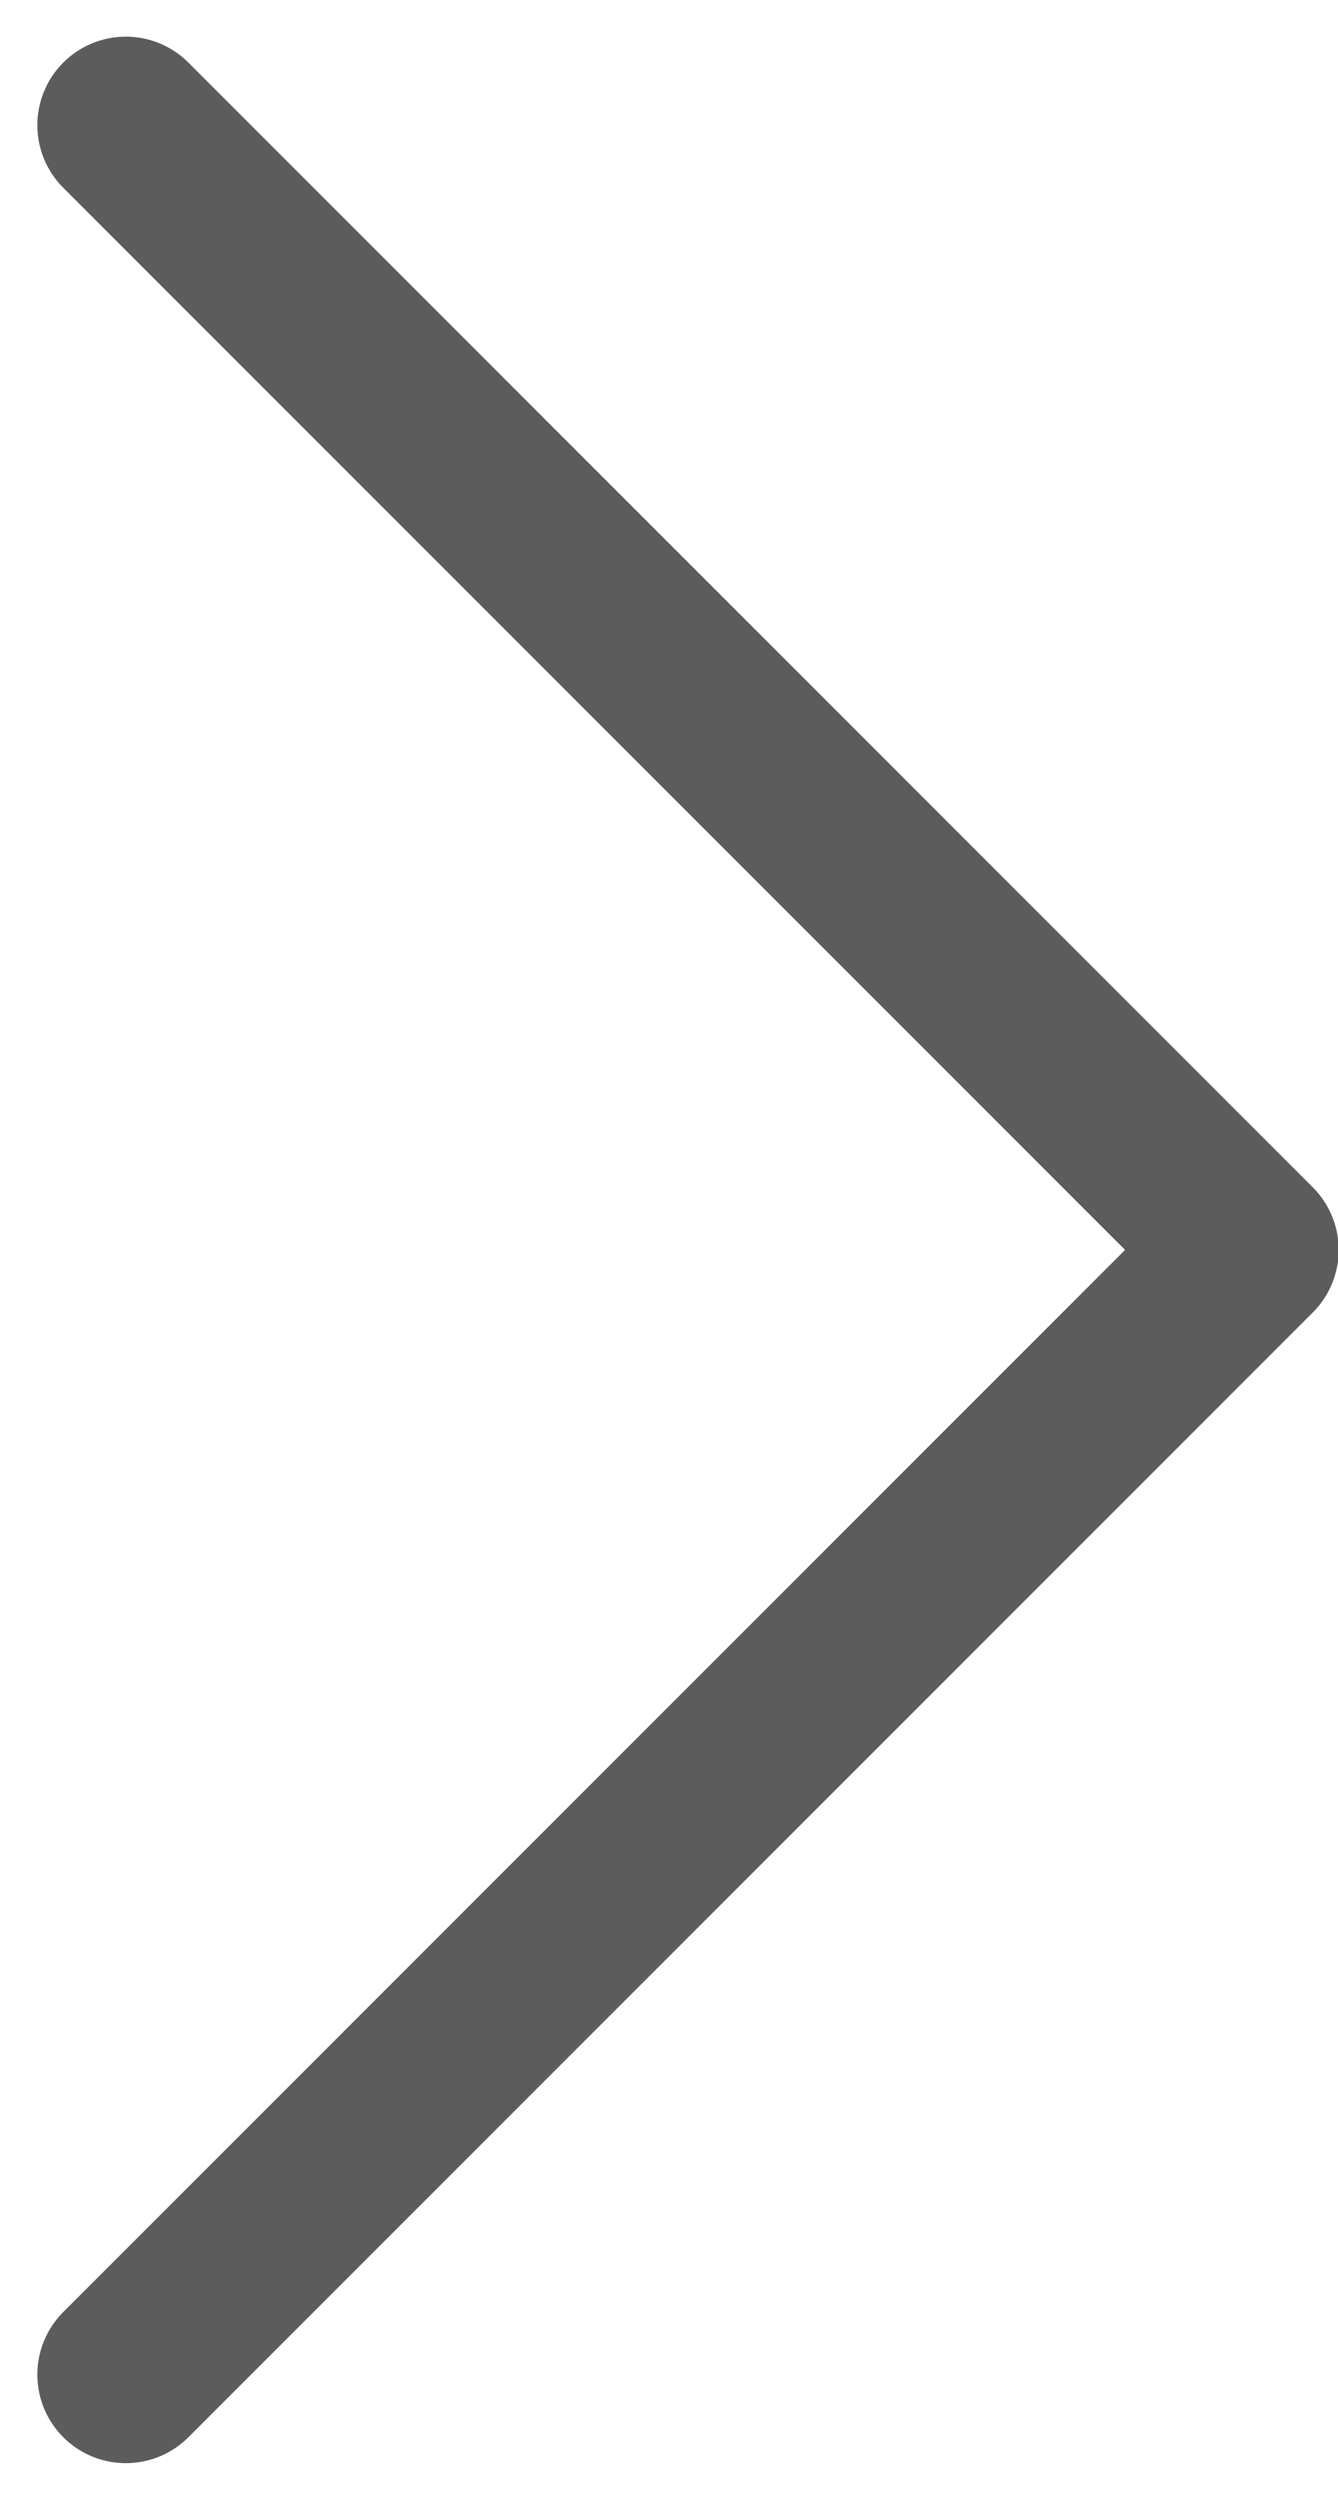 <svg xmlns="http://www.w3.org/2000/svg" width="7.56" height="14.119" viewBox="0 0 7.56 14.119"><defs><style>.a{fill:none;stroke:#5c5c5c;stroke-linecap:round;stroke-linejoin:round;}</style></defs><g transform="translate(0.707 0.707)"><path class="a" d="M1643.5,730.461l6.353,6.352-6.353,6.352" transform="translate(-1643.496 -730.461)"/></g></svg>
